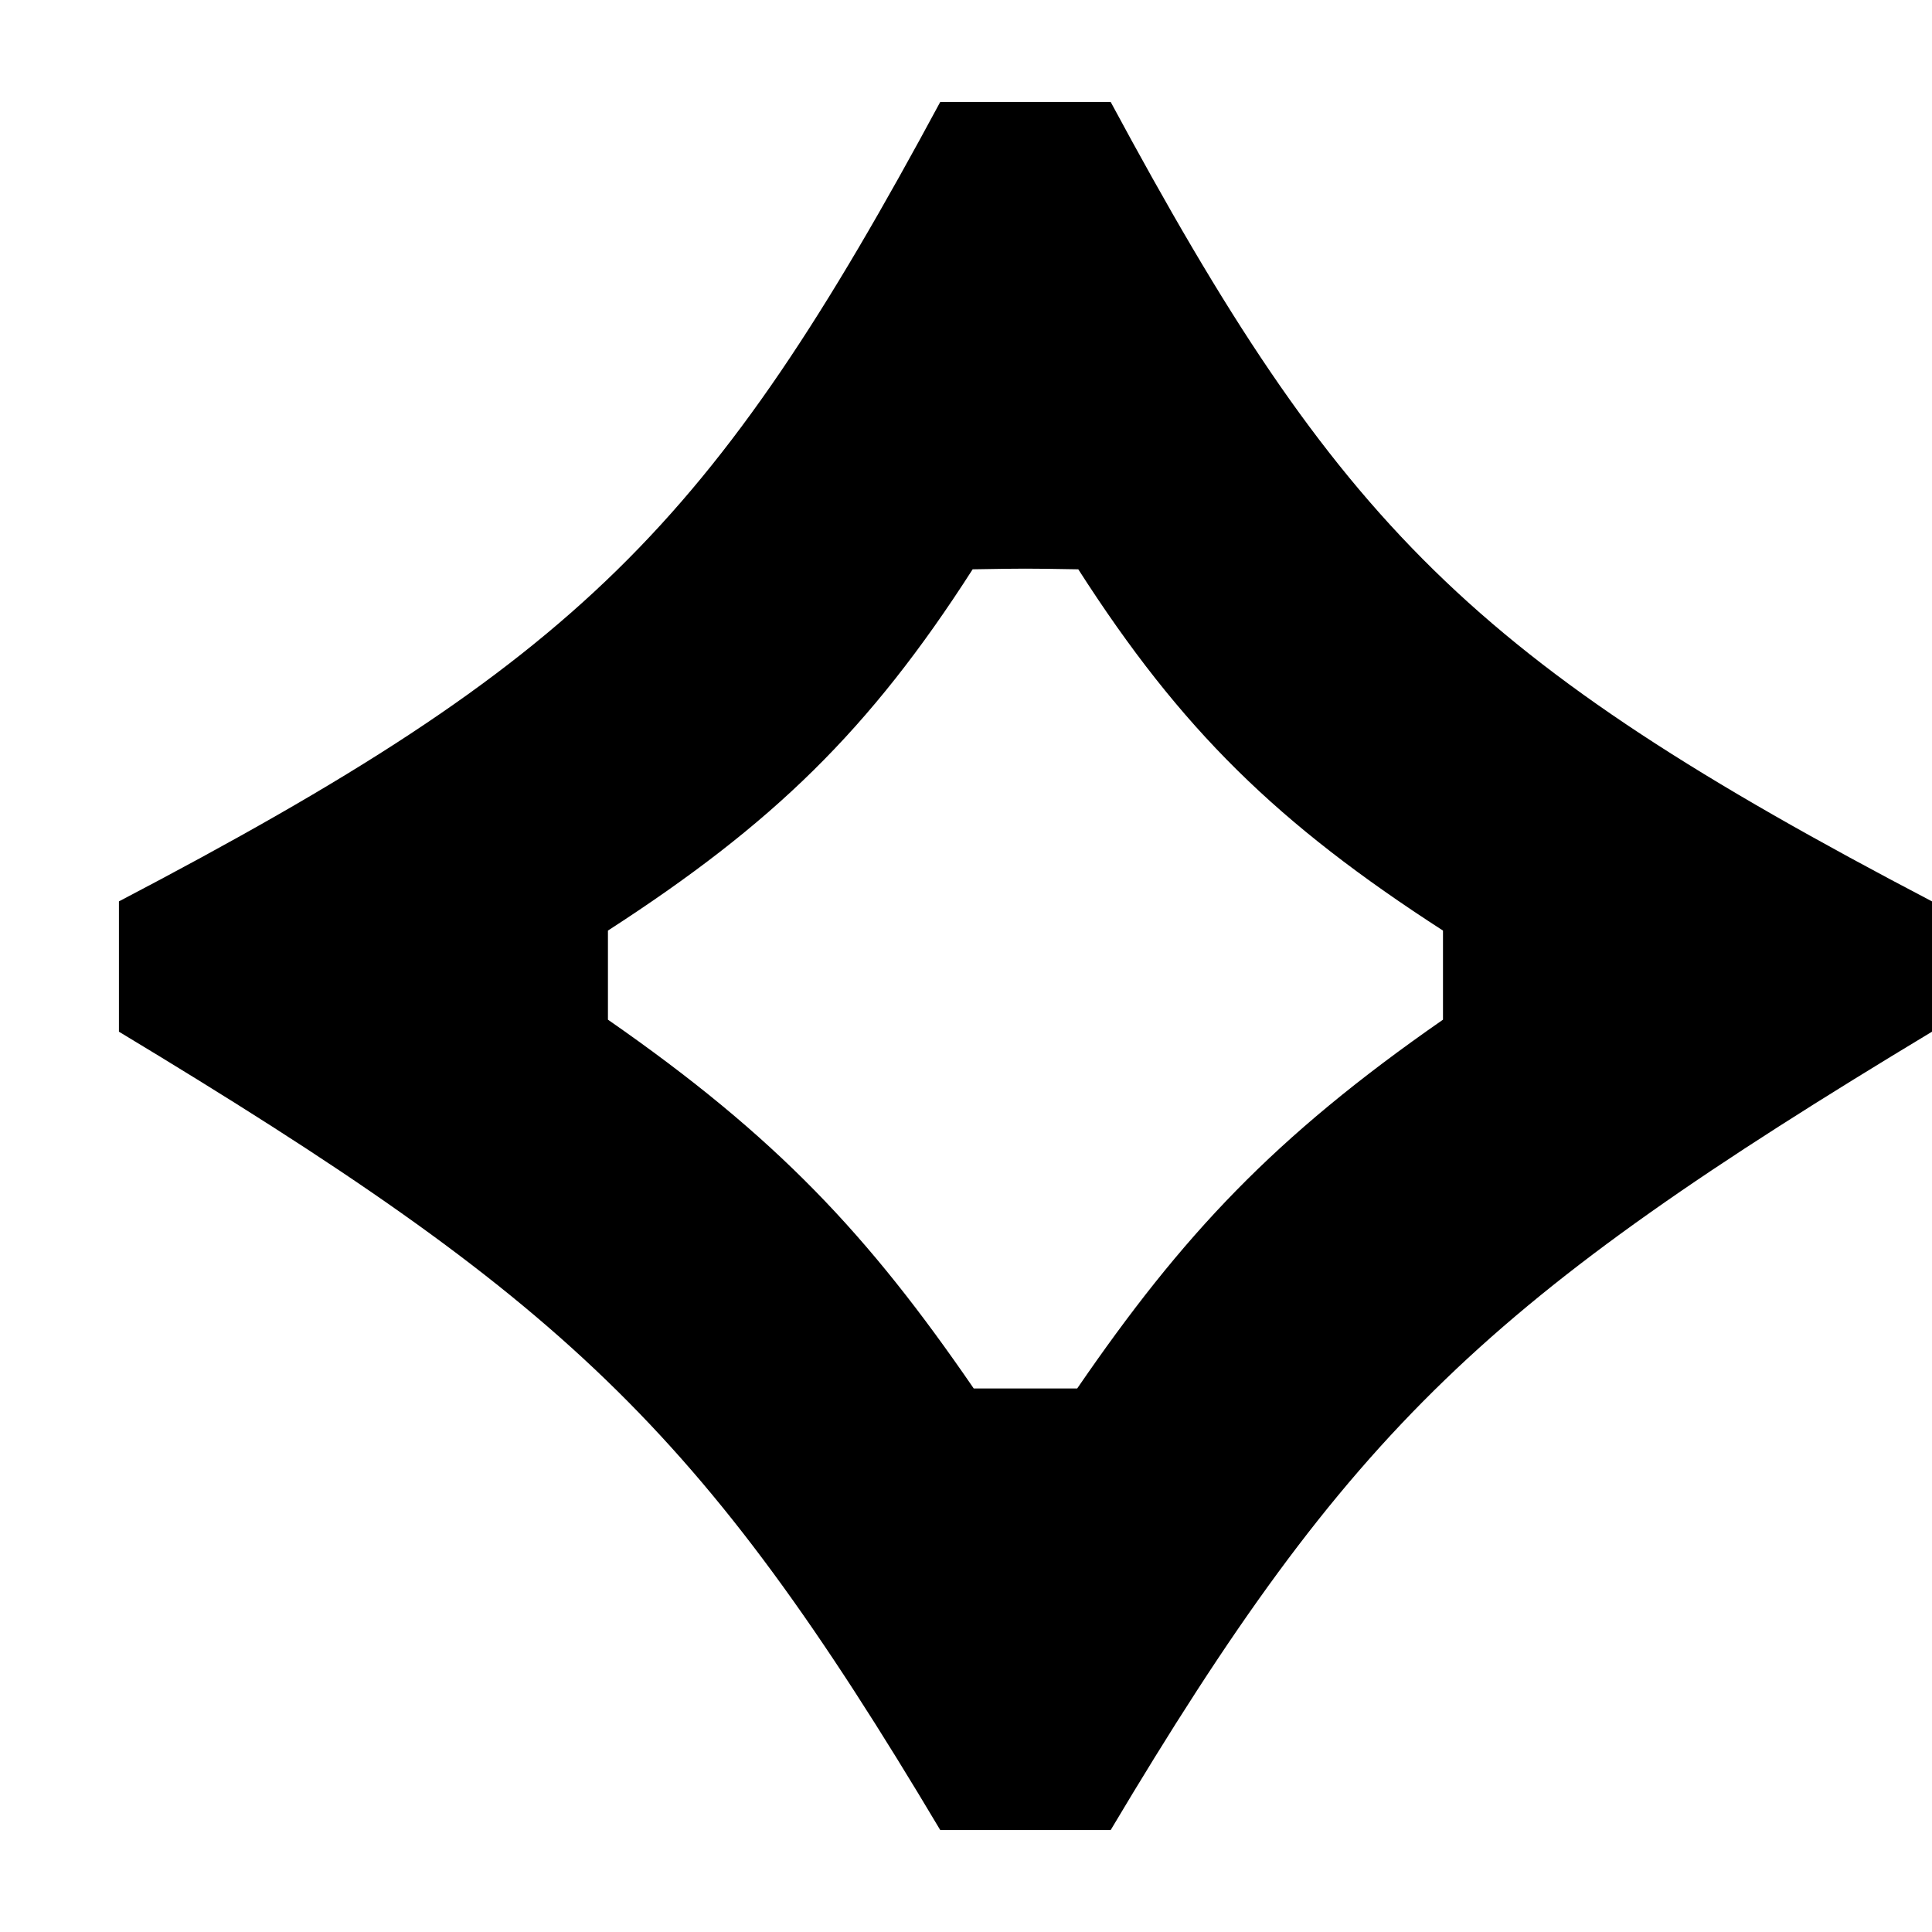 <svg width="9" height="9" viewBox="0 0 9 9" fill="none" xmlns="http://www.w3.org/2000/svg">
<path fill-rule="evenodd" clip-rule="evenodd" d="M4.38 0.475H4.679H4.875H5.174C6.237 2.45 6.85 3.074 9 4.199V4.806C6.93 6.054 6.295 6.643 5.174 8.525H4.875H4.679H4.38C3.259 6.643 2.623 6.054 0.554 4.806V4.199C2.703 3.074 3.317 2.45 4.38 0.475ZM4.679 6.468H4.875H5.018C5.508 5.754 5.933 5.298 6.722 4.75V4.335C5.952 3.838 5.503 3.401 5.023 2.652L5.019 2.652L5.019 2.652C4.894 2.65 4.845 2.649 4.777 2.649C4.709 2.649 4.66 2.65 4.534 2.652L4.534 2.652L4.531 2.652C4.051 3.401 3.601 3.838 2.832 4.335V4.75C3.621 5.298 4.046 5.754 4.536 6.468H4.679Z" fill="black"/>
</svg>
